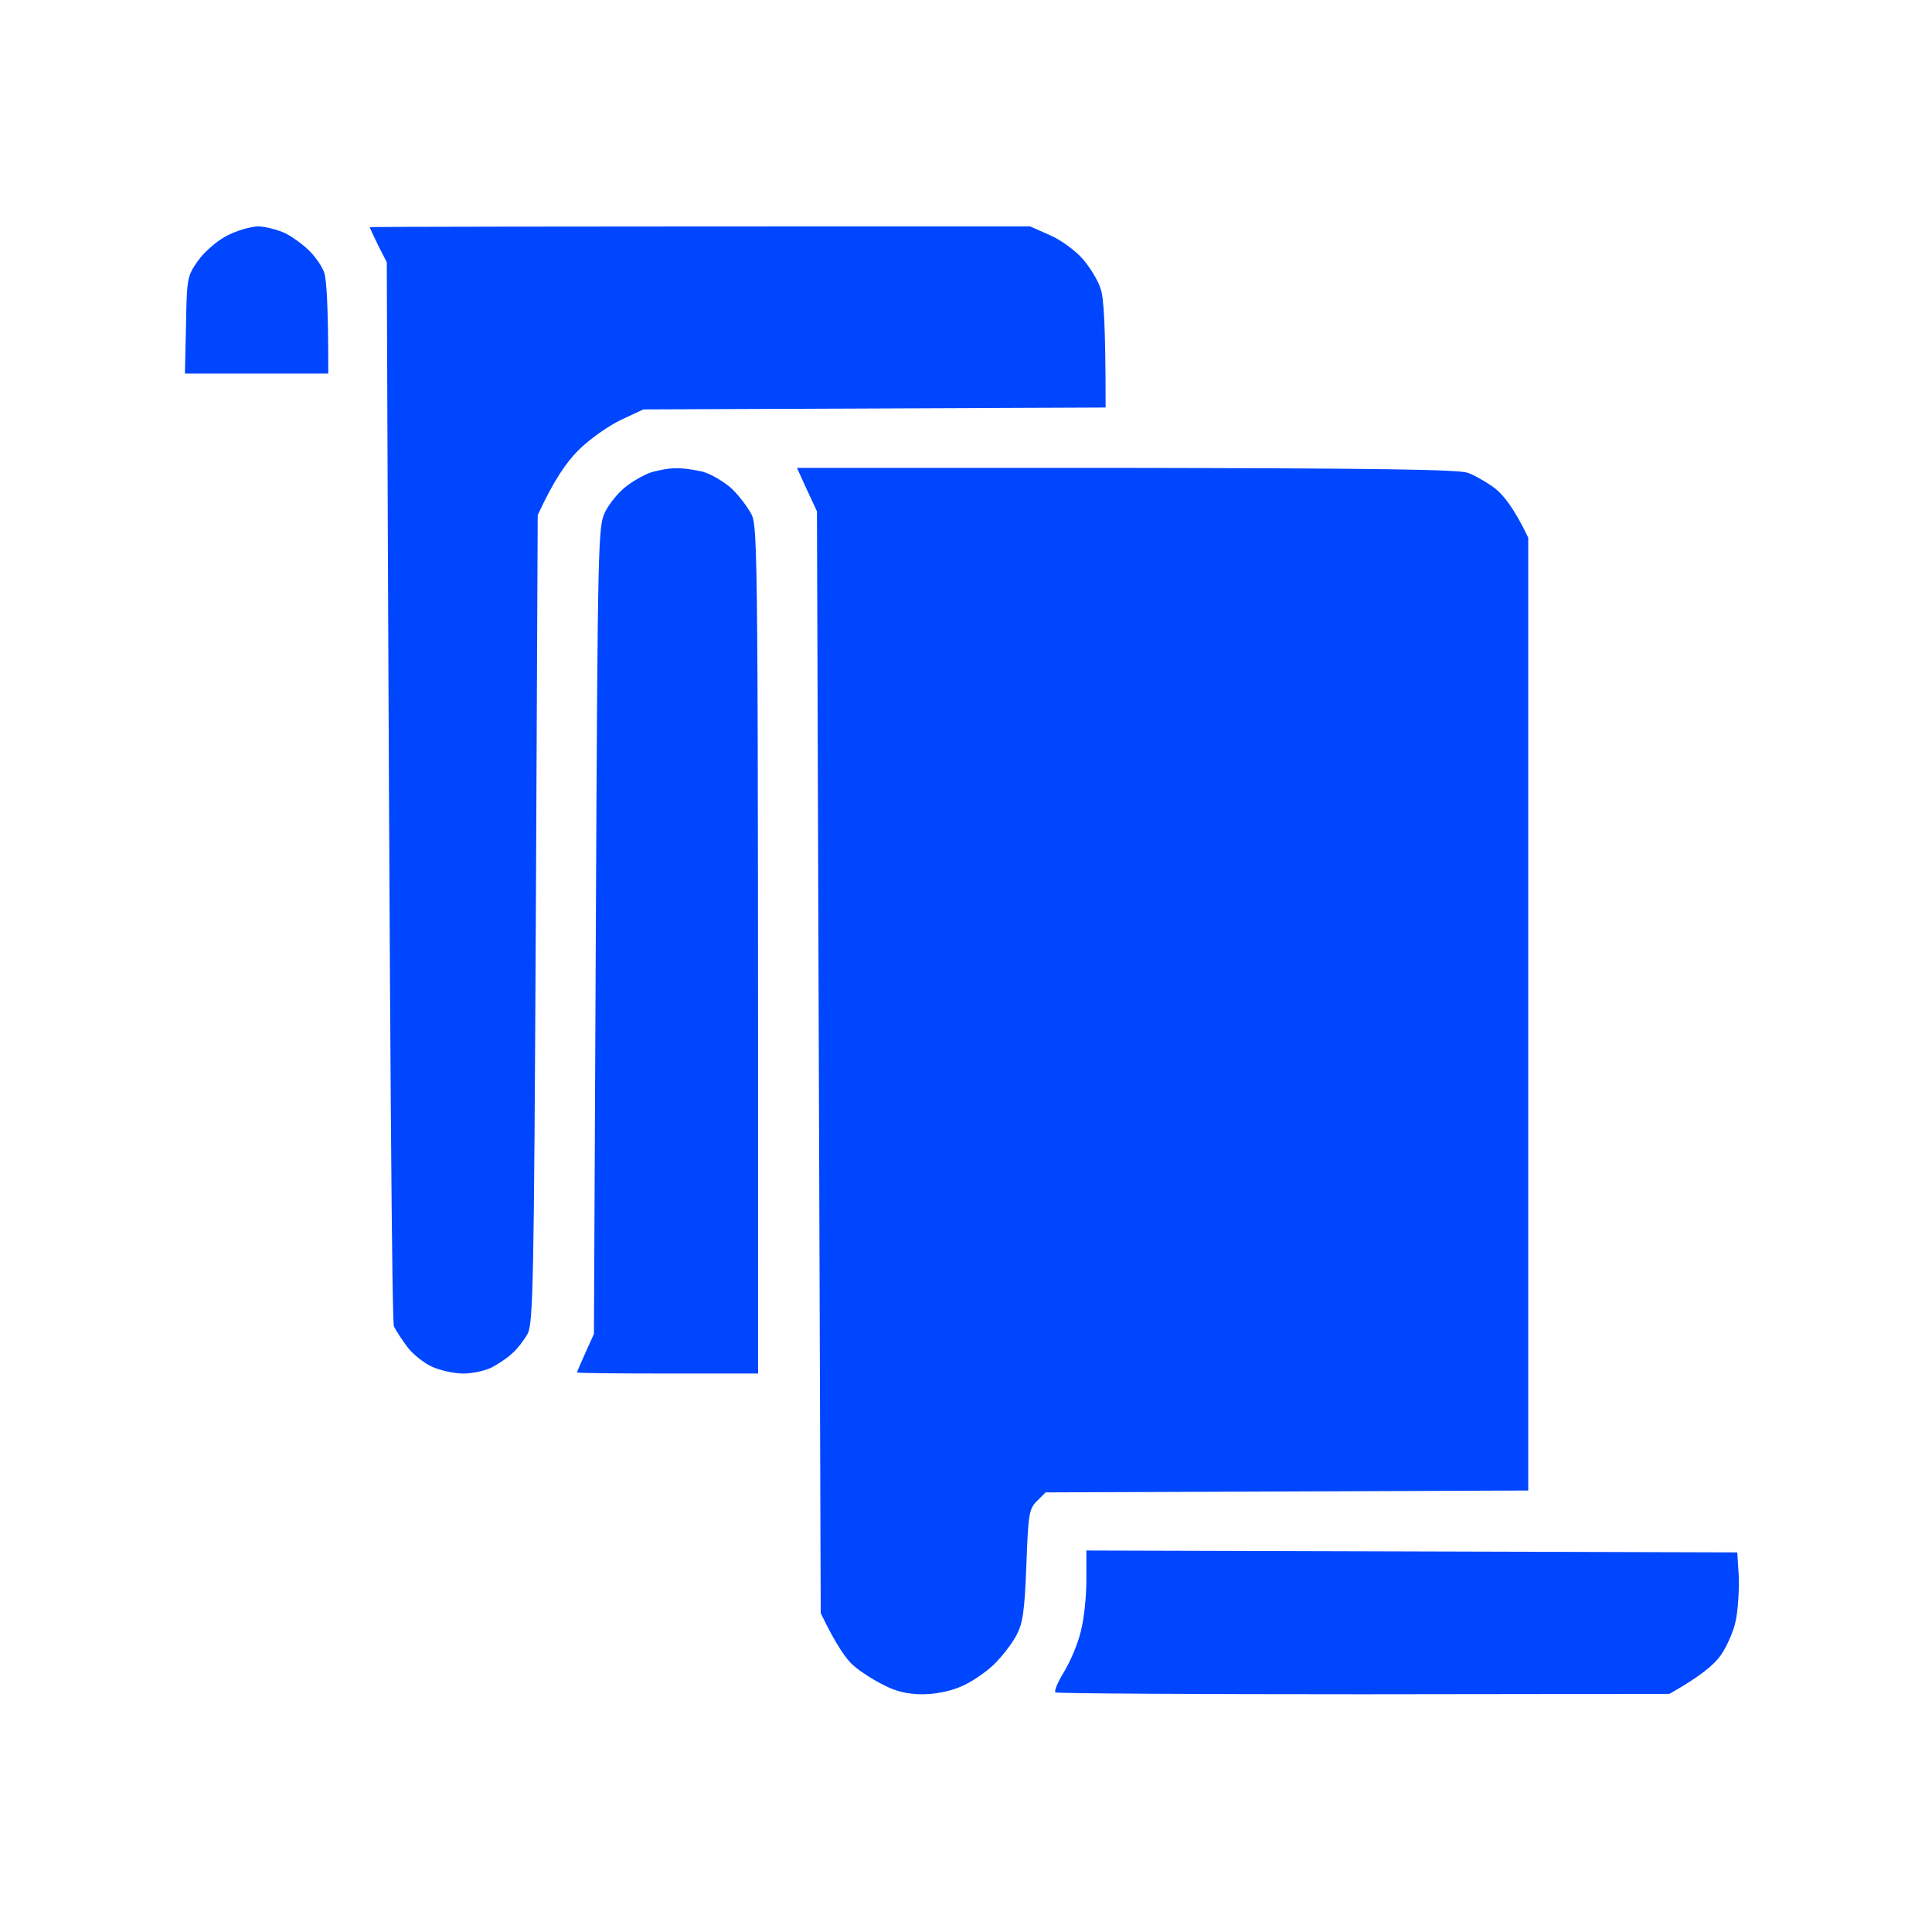 <svg version="1.2" xmlns="http://www.w3.org/2000/svg" viewBox="0 0 512 512" width="60" height="60"><style>.a{fill:#0046fe}</style><path class="a" d="m59.9 62.6c-2.5 1.3-5.9 4.3-7.5 6.6-2.8 4-2.9 4.6-3.1 17l-0.3 12.8h38c0-18.6-0.5-25.2-1.1-26.8-0.5-1.5-2.2-4-3.7-5.5-1.5-1.6-4.4-3.7-6.4-4.8-2.1-1-5.5-1.9-7.5-1.9-2.1 0.1-5.9 1.2-8.4 2.6zm38.1-2.4c0 0.2 1 2.3 2.2 4.8l2.3 4.5c0.8 219.3 1.4 280.9 1.9 282 0.5 1.1 2.1 3.5 3.5 5.4 1.4 1.9 4.4 4.3 6.6 5.3 2.2 1 5.9 1.8 8.3 1.8 2.3 0 5.7-0.7 7.5-1.6 1.7-0.9 4.3-2.6 5.5-3.8 1.3-1.1 3.1-3.5 4-5.1 1.5-2.7 1.7-12.9 2.2-110l0.5-107c4.4-9.5 7.7-14.1 10.8-17.2 2.9-2.9 7.9-6.4 11.2-8l6-2.8 122.5-0.5c0-21.8-0.5-29.1-1.3-31.4-0.6-2.1-2.8-5.7-4.7-7.9-2-2.3-5.8-5.1-8.8-6.4l-5.2-2.3c-135.6 0-175 0.1-175 0.2zm115.8 69.5l2.7 5.8 1 292c4.1 8.5 6.8 12.3 8.7 13.9 1.8 1.6 5.4 3.9 8.1 5.2 3.2 1.7 6.4 2.4 10.2 2.4 3.3 0 7.4-0.8 10.3-2.1 2.6-1.1 6.4-3.7 8.5-5.7 2.1-2 4.8-5.5 6-7.7 1.8-3.4 2.2-6.3 2.7-18.7 0.5-13.6 0.7-14.9 2.8-17l2.3-2.3 127.9-0.5v-252.5c-3.7-7.8-6.6-11.3-8.7-13-2.1-1.6-5.4-3.5-7.3-4.2-2.7-0.9-24.1-1.2-90.7-1.3h-87.1zm74.1 289c0 4.3-0.6 10.4-1.5 13.7-0.8 3.4-2.9 8.2-4.5 10.8-1.6 2.6-2.6 5-2.2 5.3 0.4 0.3 37.2 0.5 81.7 0.5l81-0.1c8.2-4.6 11.9-7.8 13.6-10.2 1.6-2.3 3.5-6.5 4-9.3 0.6-2.7 0.9-7.9 0.8-11.5l-0.4-6.5-172.5-0.5zm-115.7-293.4c-1.8 0.7-4.7 2.3-6.5 3.8-1.8 1.4-4.2 4.3-5.3 6.5-1.9 3.8-2 6.4-2.5 110.9l-0.5 107c-3.5 7.7-4.5 10.1-4.5 10.2 0 0.2 10.8 0.3 24 0.3h24c0-219.4 0-224.2-1.8-227.8-1.1-2-3.5-5.2-5.5-7-2-1.7-5.4-3.7-7.4-4.2-2.1-0.5-5.3-1-7.3-0.9-1.9 0-4.9 0.6-6.7 1.2z"/></svg>